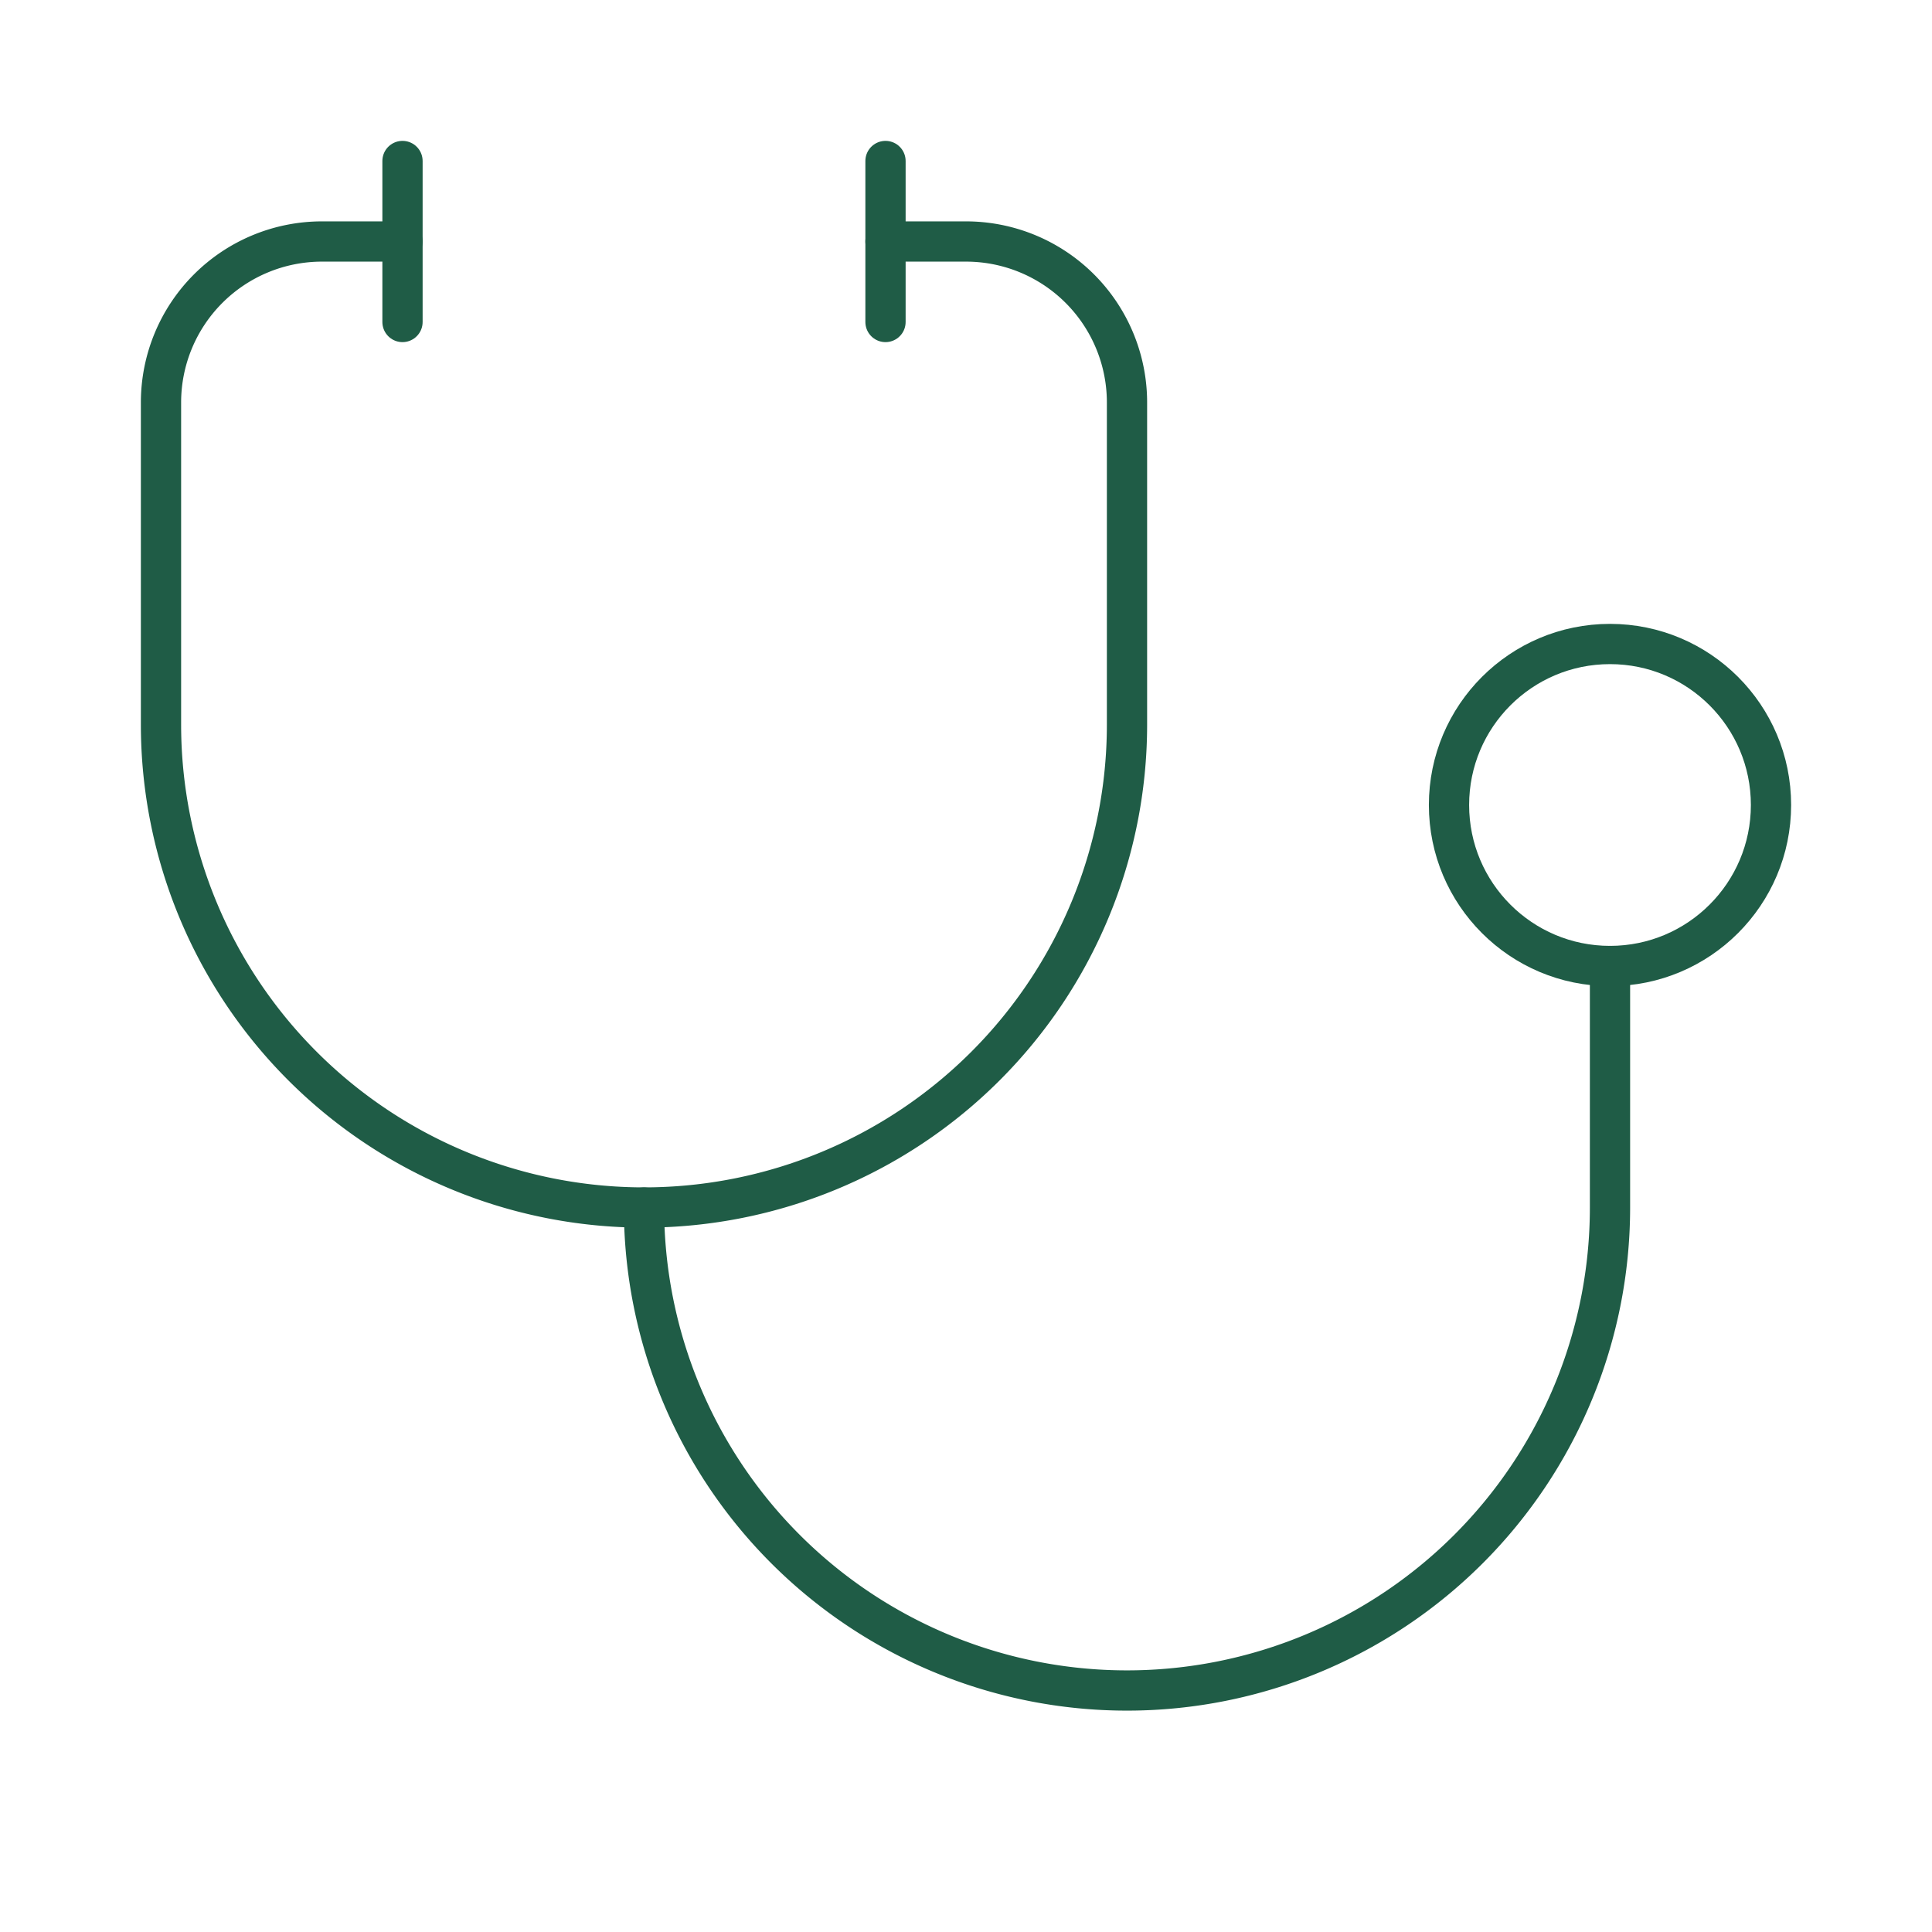 <svg xmlns="http://www.w3.org/2000/svg" width="48" height="48" viewBox="0 0 24 24" fill="none" stroke="#1f5c46" stroke-width="0.5" stroke-linecap="round" stroke-linejoin="round" class="lucide lucide-stethoscope-icon lucide-stethoscope"><path d="M11 2v2"></path><path d="M5 2v2"></path><path d="M5 3H4a2 2 0 0 0-2 2v4a6 6 0 0 0 12 0V5a2 2 0 0 0-2-2h-1"></path><path d="M8 15a6 6 0 0 0 12 0v-3"></path><circle cx="20" cy="10" r="2"></circle></svg>